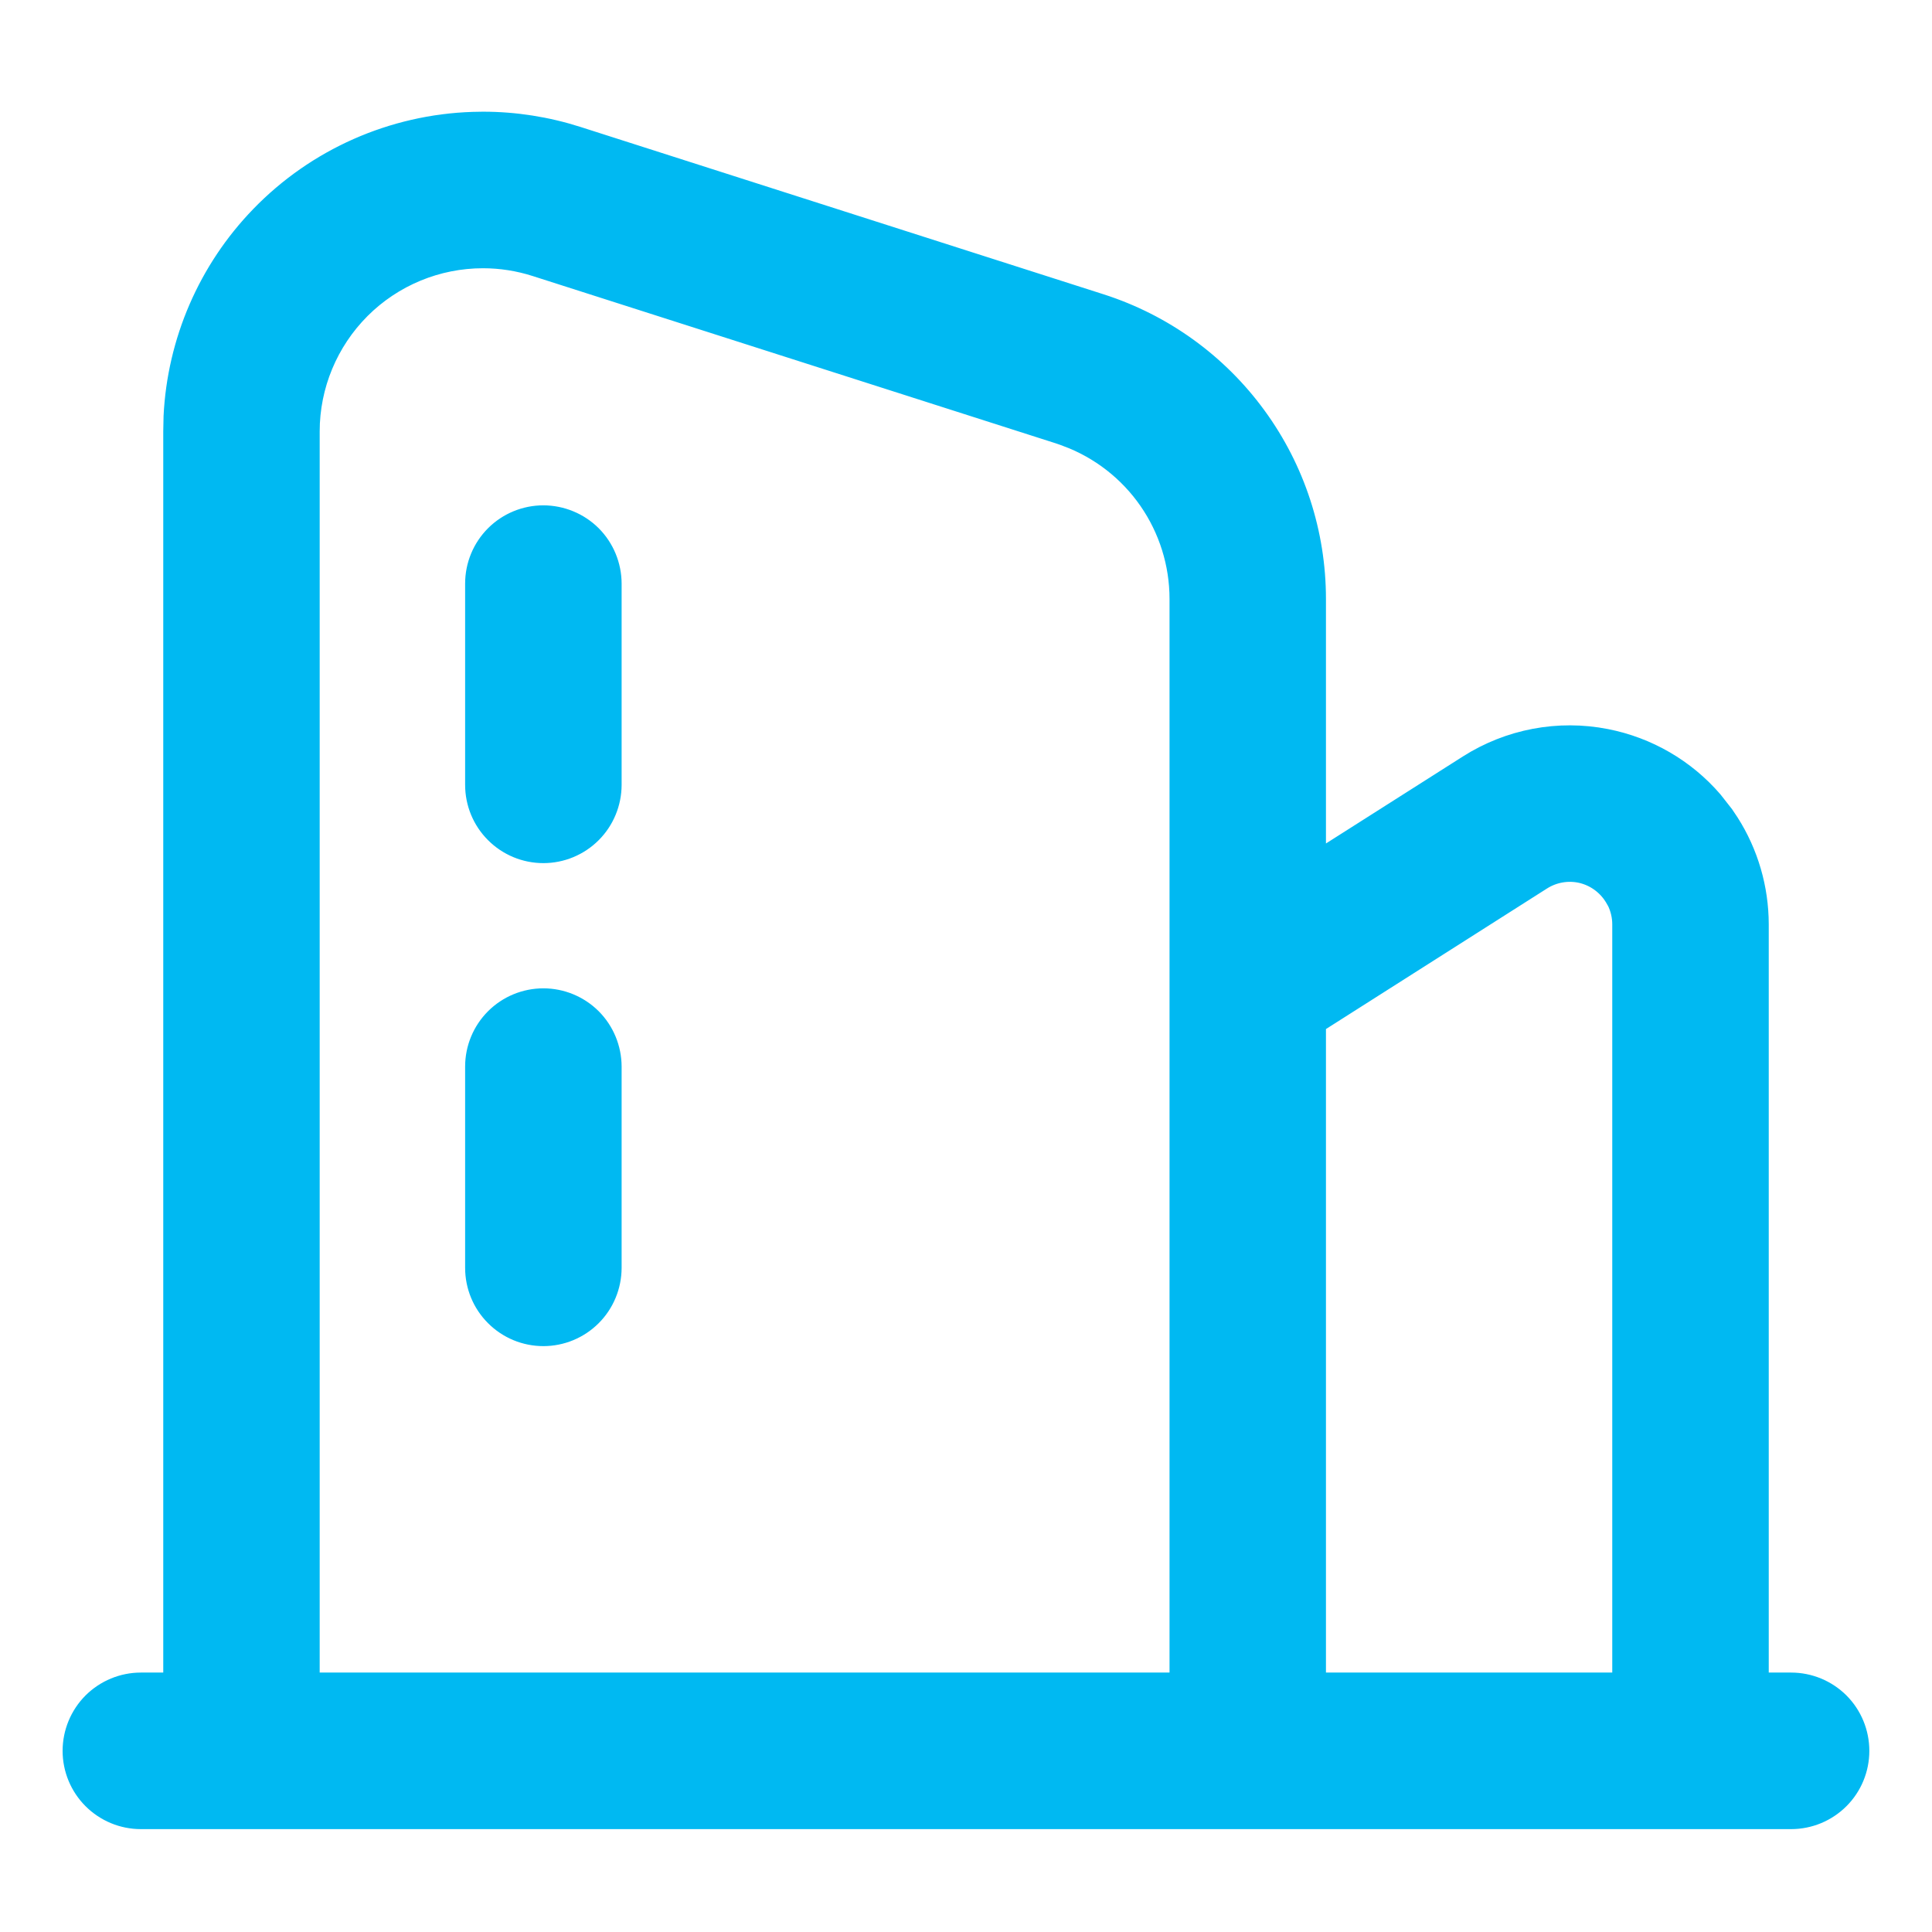 <svg width="32" height="32" viewBox="0 0 32 32" fill="none" xmlns="http://www.w3.org/2000/svg">
<path d="M8 1.998C8.532 1.998 9.061 2.081 9.568 2.243L18.235 5.016C19.274 5.349 20.181 6.003 20.824 6.885C21.468 7.766 21.814 8.829 21.814 9.92V14.24L24.31 12.654C24.991 12.221 25.813 12.065 26.605 12.221C27.299 12.357 27.924 12.721 28.382 13.252L28.568 13.489L28.57 13.492L28.653 13.616L28.655 13.619C28.977 14.124 29.147 14.711 29.148 15.309V27.851H29.666C29.971 27.851 30.263 27.972 30.479 28.187C30.694 28.403 30.814 28.695 30.814 29C30.814 29.304 30.694 29.596 30.479 29.811C30.263 30.027 29.971 30.148 29.666 30.148H2.333C2.029 30.148 1.737 30.027 1.521 29.811C1.306 29.596 1.185 29.304 1.185 29C1.185 28.695 1.306 28.403 1.521 28.187C1.737 27.972 2.029 27.851 2.333 27.851H2.852V7.146L2.857 6.896C2.918 5.651 3.429 4.465 4.301 3.565C5.23 2.605 6.497 2.044 7.833 2.001H7.835L7.997 1.998H8ZM26.185 14.478C25.964 14.429 25.733 14.471 25.543 14.592L21.814 16.963V27.851H26.852V15.309C26.852 15.18 26.822 15.053 26.766 14.936H26.765L26.714 14.847H26.713C26.591 14.66 26.402 14.527 26.185 14.478ZM8 4.295C7.244 4.295 6.518 4.595 5.983 5.13C5.449 5.665 5.147 6.39 5.147 7.146V27.851H19.519V9.92C19.519 9.339 19.341 8.771 19.01 8.294C18.679 7.817 18.209 7.452 17.665 7.249V7.248L17.535 7.203L8.868 4.431C8.587 4.341 8.295 4.295 8 4.295ZM9 16.518C9.304 16.518 9.596 16.639 9.812 16.854C10.027 17.07 10.147 17.362 10.148 17.666V21C10.147 21.304 10.027 21.596 9.812 21.811C9.596 22.027 9.304 22.148 9 22.148C8.695 22.148 8.403 22.027 8.188 21.811C7.972 21.596 7.852 21.304 7.852 21V17.666C7.852 17.362 7.972 17.07 8.188 16.854C8.403 16.639 8.695 16.518 9 16.518ZM9 8.518C9.304 8.519 9.596 8.639 9.812 8.854C10.027 9.07 10.147 9.362 10.148 9.666V13C10.147 13.304 10.027 13.596 9.812 13.811C9.596 14.027 9.304 14.148 9 14.148C8.695 14.148 8.403 14.027 8.188 13.811C7.972 13.596 7.852 13.304 7.852 13V9.666C7.852 9.362 7.972 9.07 8.188 8.854C8.403 8.639 8.695 8.518 9 8.518Z" fill="#00B9F2" stroke="#00B9F2" stroke-width="0.296"/>
</svg>
